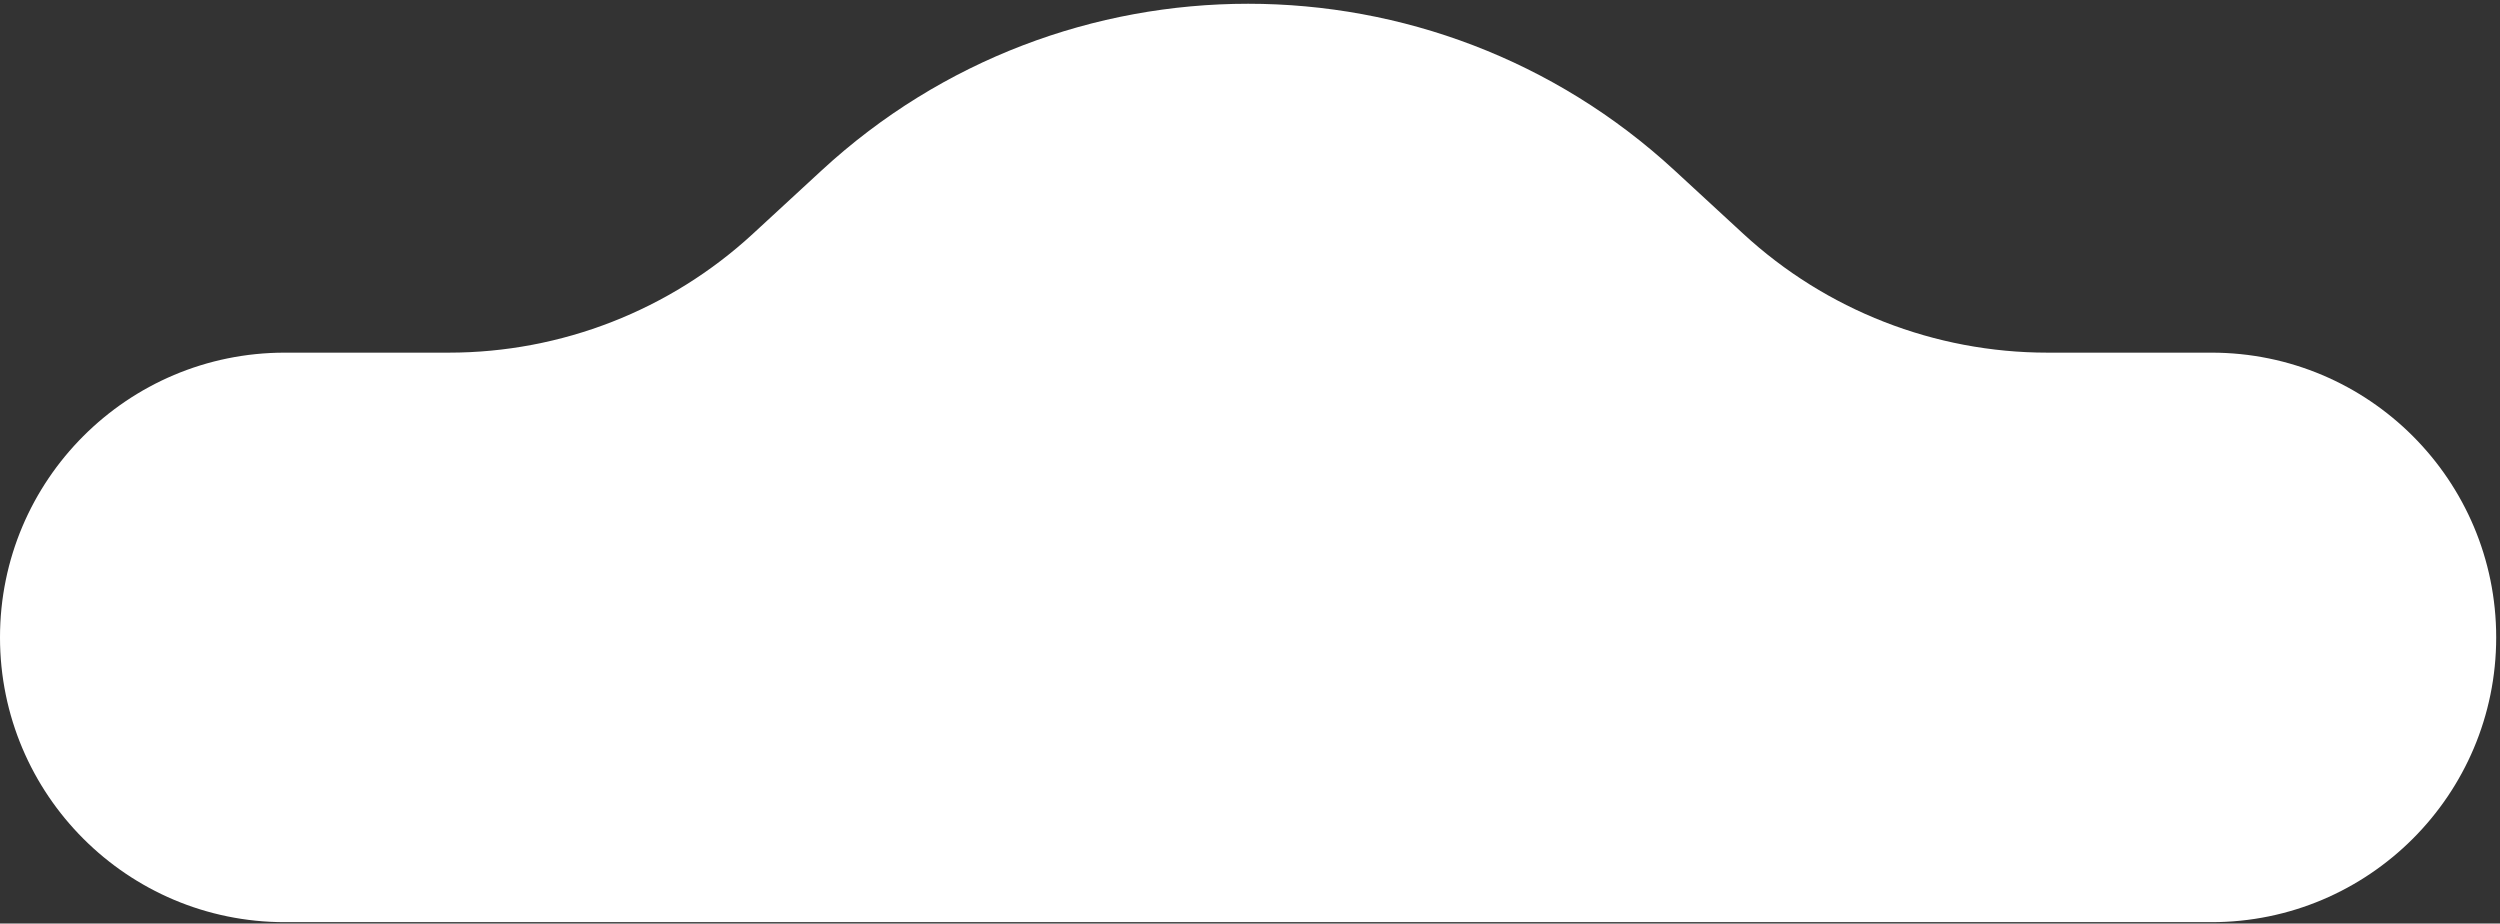 <?xml version="1.0" encoding="UTF-8"?> <svg xmlns="http://www.w3.org/2000/svg" width="314" height="116" viewBox="0 0 314 116" fill="none"><rect x="0" y="0" width="314" height="116" fill="#333333" stroke="none"/> <path d="M0 80.059C0 99.812 16.013 115.824 35.766 115.824H277.756C297.509 115.824 313.522 99.812 313.522 80.059C313.522 60.306 297.509 44.293 277.756 44.293H257.164C243.003 44.293 229.362 38.962 218.954 29.362L210.322 21.401C180.067 -6.504 133.455 -6.504 103.2 21.401L94.568 29.362C84.16 38.962 70.519 44.293 56.358 44.293H35.766C16.013 44.293 0 60.306 0 80.059Z" fill="white"></path> </svg> 
